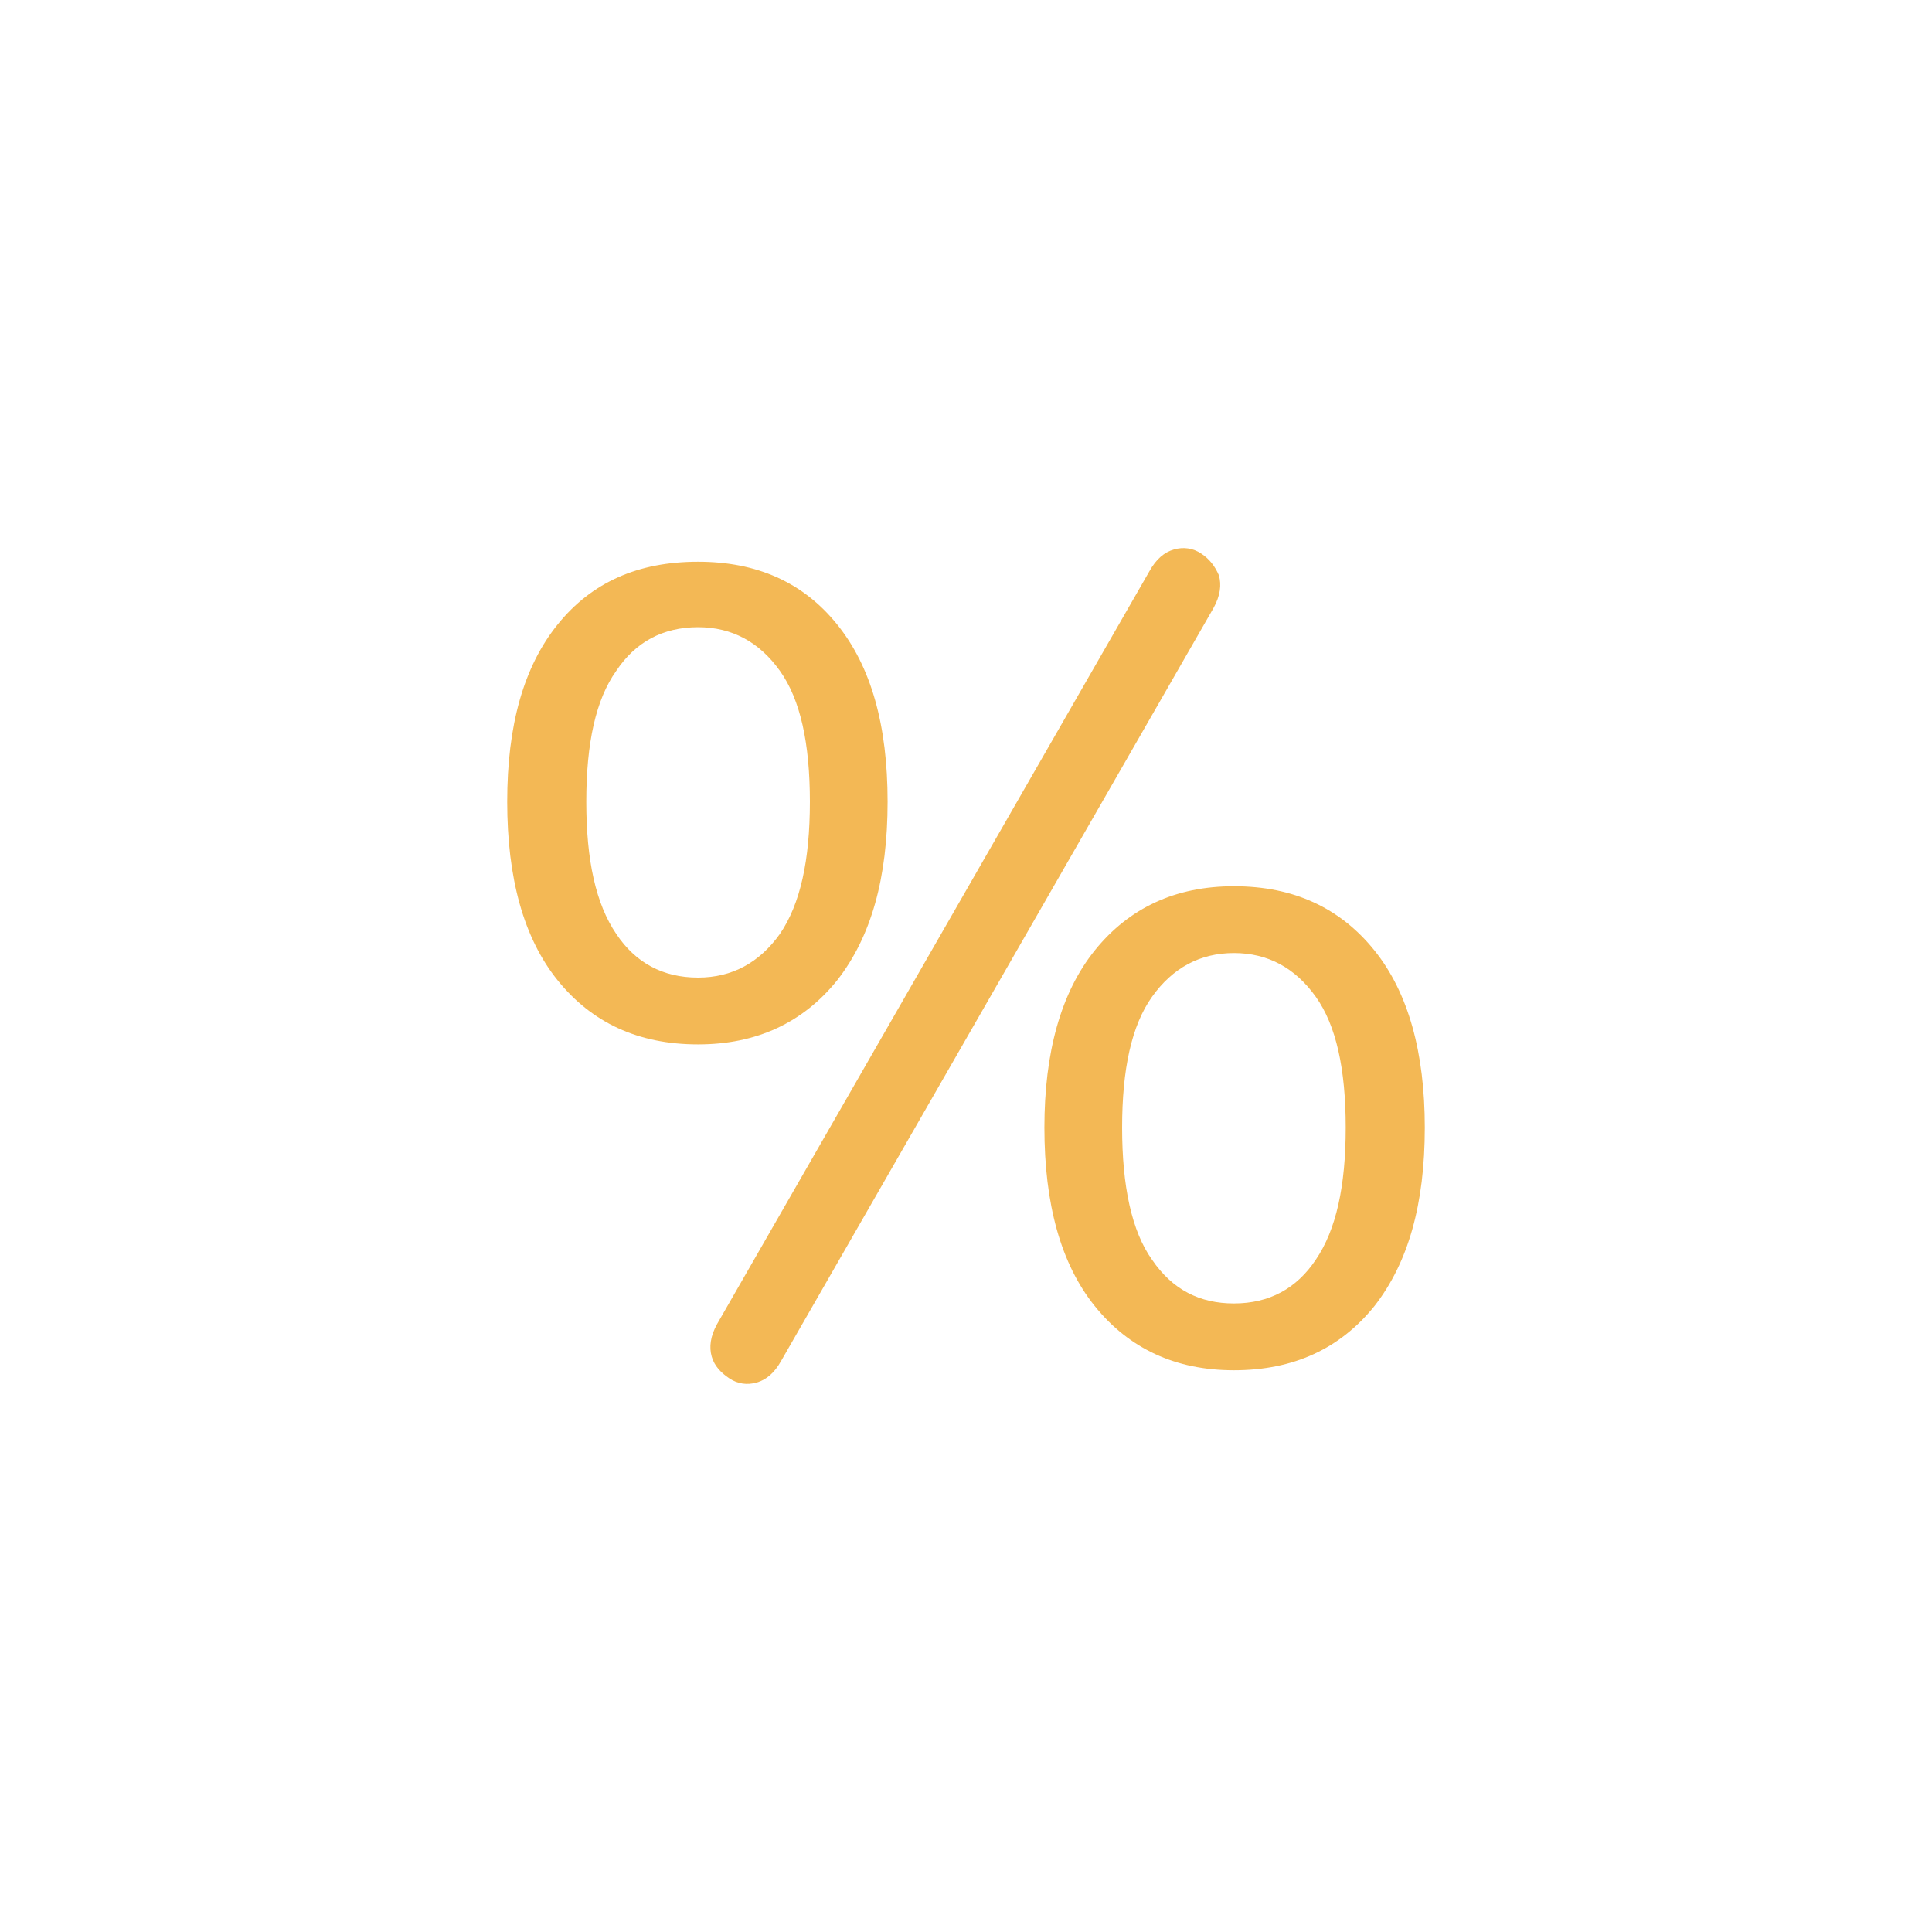 <?xml version="1.0" encoding="utf-8"?>
<!-- Generator: Adobe Illustrator 26.2.1, SVG Export Plug-In . SVG Version: 6.00 Build 0)  -->
<svg version="1.1" id="Vrstva_1" xmlns="http://www.w3.org/2000/svg" xmlns:xlink="http://www.w3.org/1999/xlink" x="0px" y="0px"
	 viewBox="0 0 141.7 141.7" style="enable-background:new 0 0 141.7 141.7;" xml:space="preserve">
<style type="text/css">
	.st0{fill:#F3B855;}
</style>
<g>
	<path class="st0" d="M51.2,76.6c-4.4,0-7.8-1.6-10.3-4.7c-2.5-3.1-3.7-7.5-3.7-13.1s1.2-9.9,3.7-13c2.5-3.1,5.9-4.6,10.3-4.6
		c4.3,0,7.7,1.5,10.2,4.6c2.5,3.1,3.7,7.4,3.7,13s-1.2,9.9-3.7,13.1C58.9,75,55.5,76.6,51.2,76.6z M51.2,71.7c2.5,0,4.5-1.1,6-3.2
		c1.5-2.2,2.2-5.4,2.2-9.7s-0.7-7.5-2.2-9.6c-1.5-2.1-3.5-3.2-6-3.2c-2.6,0-4.6,1.1-6,3.2c-1.5,2.1-2.2,5.3-2.2,9.6s0.7,7.5,2.2,9.7
		C46.6,70.6,48.6,71.7,51.2,71.7z M57.3,99.8c-0.5,0.9-1.1,1.4-1.8,1.6c-0.7,0.2-1.4,0.1-2-0.3c-0.6-0.4-1.1-0.9-1.3-1.6
		c-0.2-0.7-0.1-1.5,0.4-2.4l31.7-55.2c0.5-0.9,1.1-1.4,1.8-1.6c0.7-0.2,1.4-0.1,2,0.3c0.6,0.4,1,0.9,1.3,1.6
		c0.2,0.7,0.1,1.5-0.4,2.4L57.3,99.8z M90.5,100.5c-4.3,0-7.7-1.6-10.2-4.7c-2.5-3.1-3.7-7.5-3.7-13.1c0-5.5,1.2-9.9,3.7-13
		c2.5-3.1,5.9-4.7,10.2-4.7c4.4,0,7.8,1.6,10.3,4.7c2.5,3.1,3.7,7.5,3.7,13c0,5.6-1.2,9.9-3.7,13.1C98.3,98.9,94.9,100.5,90.5,100.5
		z M90.5,95.6c2.6,0,4.6-1.1,6-3.2c1.5-2.2,2.2-5.4,2.2-9.7c0-4.3-0.7-7.5-2.2-9.6c-1.5-2.1-3.5-3.2-6-3.2c-2.5,0-4.5,1.1-6,3.2
		c-1.5,2.1-2.2,5.3-2.2,9.6c0,4.3,0.7,7.6,2.2,9.7C86,94.6,88,95.6,90.5,95.6z"/>
</g>
</svg>
